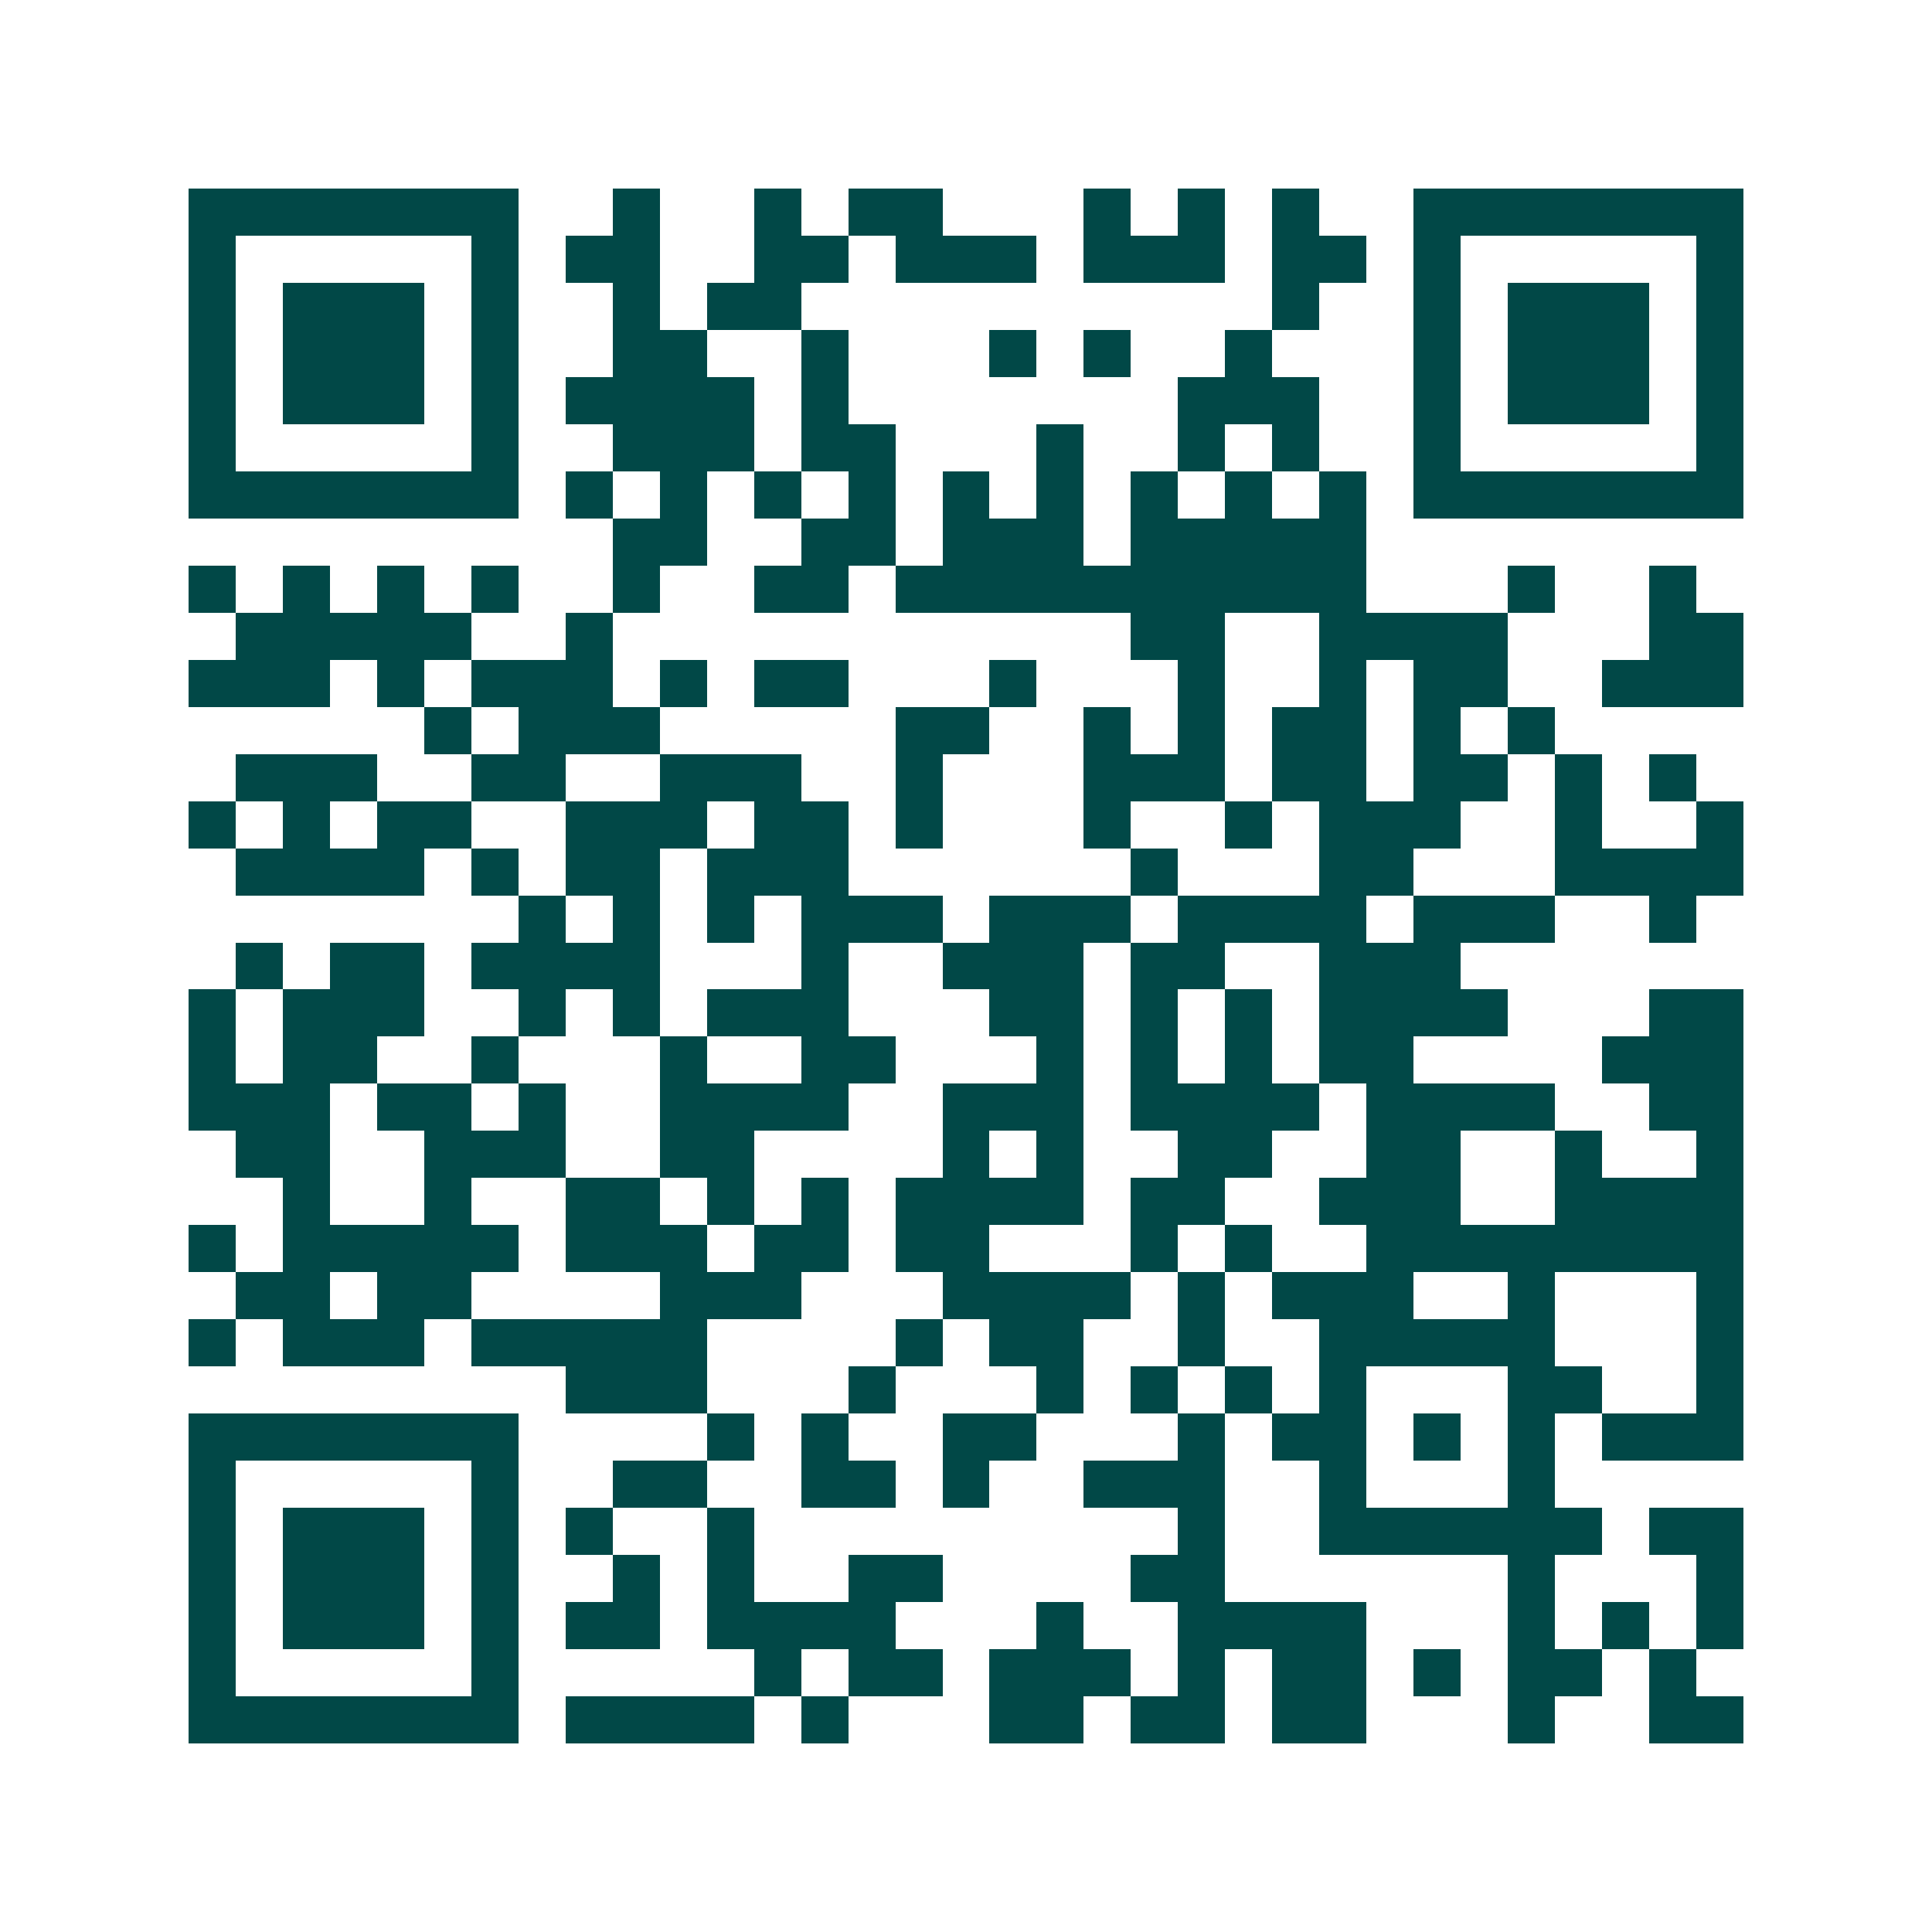 <svg xmlns="http://www.w3.org/2000/svg" width="200" height="200" viewBox="0 0 41 41" shape-rendering="crispEdges"><path fill="#ffffff" d="M0 0h41v41H0z"/><path stroke="#014847" d="M4 4.5h7m2 0h1m2 0h1m1 0h2m3 0h1m1 0h1m1 0h1m2 0h7M4 5.5h1m5 0h1m1 0h2m2 0h2m1 0h3m1 0h3m1 0h2m1 0h1m5 0h1M4 6.5h1m1 0h3m1 0h1m2 0h1m1 0h2m10 0h1m2 0h1m1 0h3m1 0h1M4 7.5h1m1 0h3m1 0h1m2 0h2m2 0h1m3 0h1m1 0h1m2 0h1m3 0h1m1 0h3m1 0h1M4 8.5h1m1 0h3m1 0h1m1 0h4m1 0h1m7 0h3m2 0h1m1 0h3m1 0h1M4 9.5h1m5 0h1m2 0h3m1 0h2m3 0h1m2 0h1m1 0h1m2 0h1m5 0h1M4 10.5h7m1 0h1m1 0h1m1 0h1m1 0h1m1 0h1m1 0h1m1 0h1m1 0h1m1 0h1m1 0h7M13 11.5h2m2 0h2m1 0h3m1 0h5M4 12.5h1m1 0h1m1 0h1m1 0h1m2 0h1m2 0h2m1 0h10m3 0h1m2 0h1M5 13.5h5m2 0h1m11 0h2m2 0h4m3 0h2M4 14.5h3m1 0h1m1 0h3m1 0h1m1 0h2m3 0h1m3 0h1m2 0h1m1 0h2m2 0h3M9 15.5h1m1 0h3m5 0h2m2 0h1m1 0h1m1 0h2m1 0h1m1 0h1M5 16.5h3m2 0h2m2 0h3m2 0h1m3 0h3m1 0h2m1 0h2m1 0h1m1 0h1M4 17.5h1m1 0h1m1 0h2m2 0h3m1 0h2m1 0h1m3 0h1m2 0h1m1 0h3m2 0h1m2 0h1M5 18.5h4m1 0h1m1 0h2m1 0h3m6 0h1m3 0h2m3 0h4M11 19.5h1m1 0h1m1 0h1m1 0h3m1 0h3m1 0h4m1 0h3m2 0h1M5 20.5h1m1 0h2m1 0h4m3 0h1m2 0h3m1 0h2m2 0h3M4 21.5h1m1 0h3m2 0h1m1 0h1m1 0h3m3 0h2m1 0h1m1 0h1m1 0h4m3 0h2M4 22.5h1m1 0h2m2 0h1m3 0h1m2 0h2m3 0h1m1 0h1m1 0h1m1 0h2m4 0h3M4 23.5h3m1 0h2m1 0h1m2 0h4m2 0h3m1 0h4m1 0h4m2 0h2M5 24.5h2m2 0h3m2 0h2m4 0h1m1 0h1m2 0h2m2 0h2m2 0h1m2 0h1M6 25.5h1m2 0h1m2 0h2m1 0h1m1 0h1m1 0h4m1 0h2m2 0h3m2 0h4M4 26.5h1m1 0h5m1 0h3m1 0h2m1 0h2m3 0h1m1 0h1m2 0h8M5 27.5h2m1 0h2m4 0h3m3 0h4m1 0h1m1 0h3m2 0h1m3 0h1M4 28.5h1m1 0h3m1 0h5m4 0h1m1 0h2m2 0h1m2 0h5m3 0h1M12 29.5h3m3 0h1m3 0h1m1 0h1m1 0h1m1 0h1m3 0h2m2 0h1M4 30.5h7m4 0h1m1 0h1m2 0h2m3 0h1m1 0h2m1 0h1m1 0h1m1 0h3M4 31.5h1m5 0h1m2 0h2m2 0h2m1 0h1m2 0h3m2 0h1m3 0h1M4 32.5h1m1 0h3m1 0h1m1 0h1m2 0h1m9 0h1m2 0h6m1 0h2M4 33.5h1m1 0h3m1 0h1m2 0h1m1 0h1m2 0h2m4 0h2m6 0h1m3 0h1M4 34.5h1m1 0h3m1 0h1m1 0h2m1 0h4m3 0h1m2 0h4m3 0h1m1 0h1m1 0h1M4 35.5h1m5 0h1m5 0h1m1 0h2m1 0h3m1 0h1m1 0h2m1 0h1m1 0h2m1 0h1M4 36.5h7m1 0h4m1 0h1m3 0h2m1 0h2m1 0h2m3 0h1m2 0h2"/></svg>
